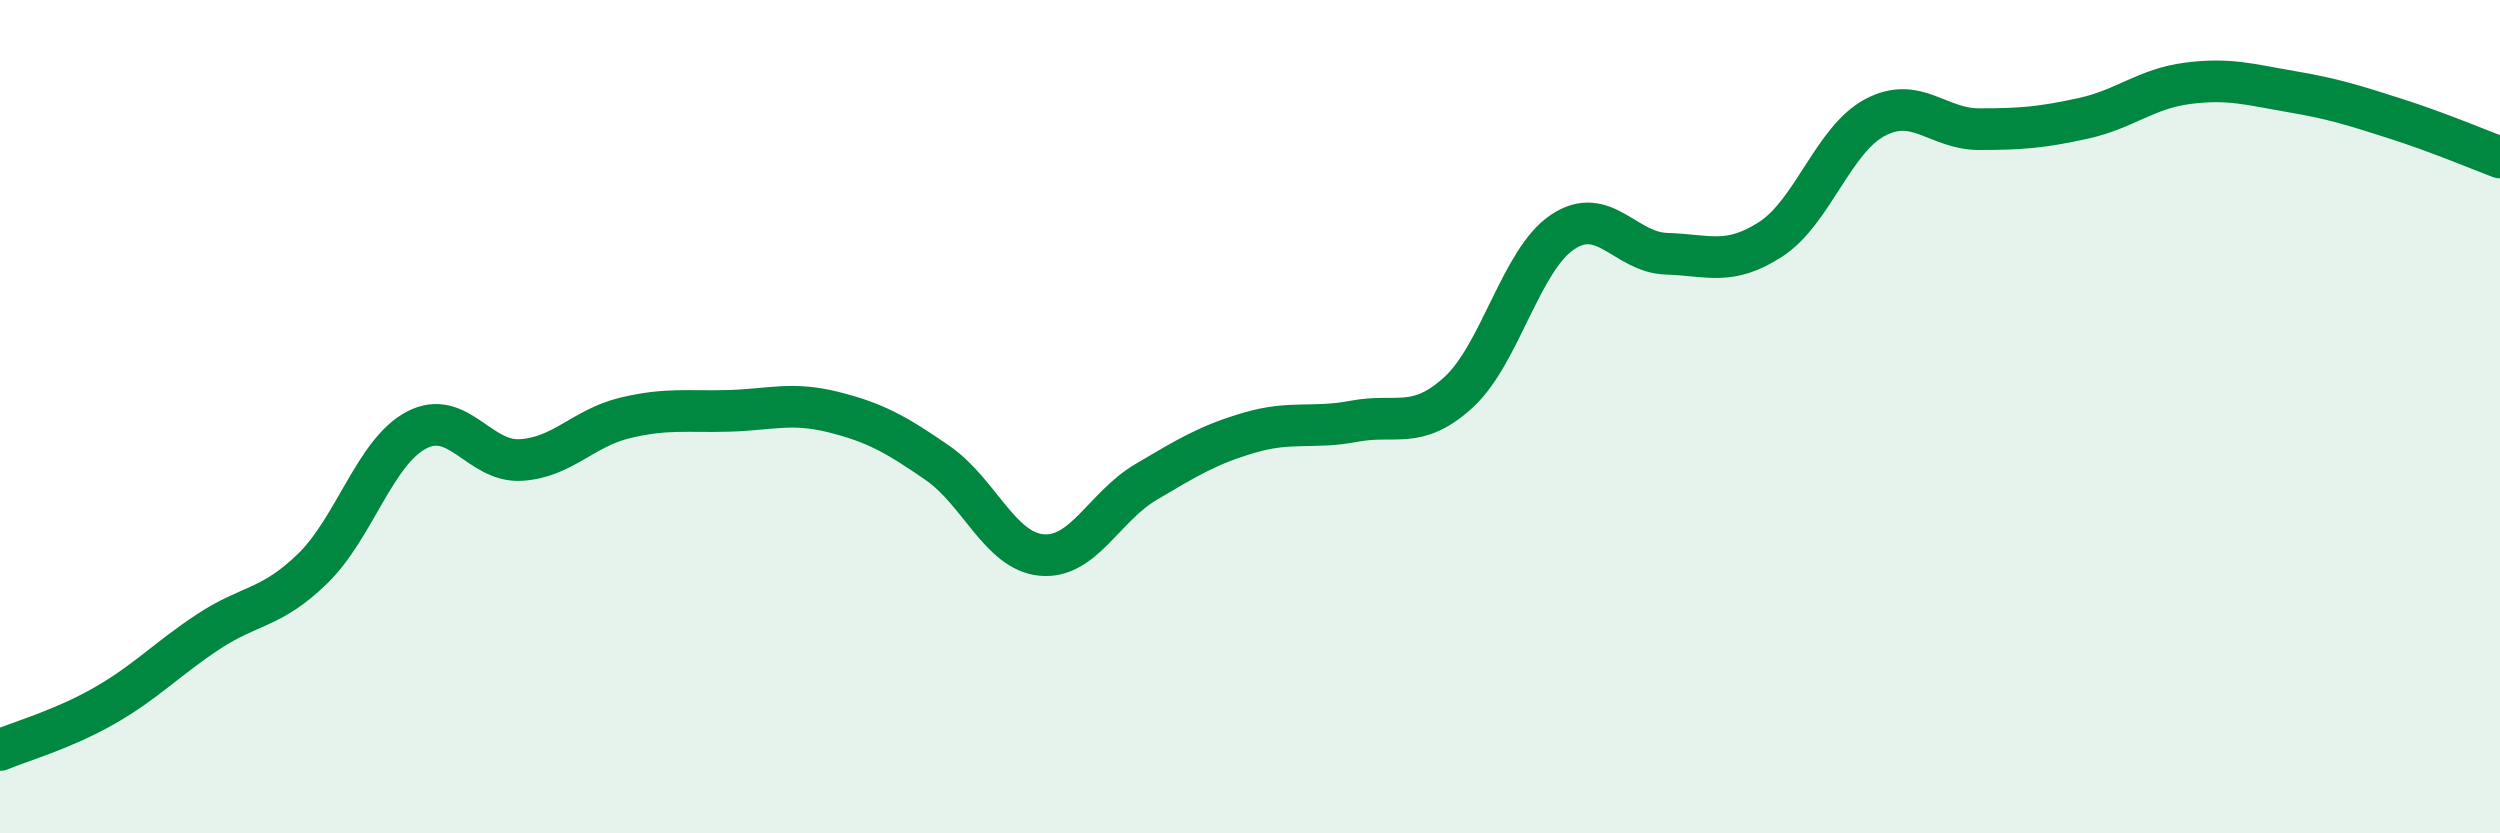 
    <svg width="60" height="20" viewBox="0 0 60 20" xmlns="http://www.w3.org/2000/svg">
      <path
        d="M 0,18 C 0.5,17.79 1.5,17.51 2.5,16.94 C 3.5,16.37 4,15.82 5,15.16 C 6,14.5 6.5,14.62 7.5,13.65 C 8.5,12.68 9,10.84 10,10.32 C 11,9.8 11.5,11.1 12.5,11.04 C 13.5,10.98 14,10.27 15,10.03 C 16,9.79 16.5,9.89 17.5,9.86 C 18.5,9.83 19,9.64 20,9.89 C 21,10.14 21.5,10.42 22.5,11.11 C 23.5,11.8 24,13.23 25,13.32 C 26,13.41 26.5,12.16 27.5,11.57 C 28.5,10.98 29,10.67 30,10.38 C 31,10.09 31.5,10.3 32.5,10.11 C 33.5,9.92 34,10.33 35,9.42 C 36,8.51 36.5,6.24 37.5,5.57 C 38.5,4.9 39,6.06 40,6.09 C 41,6.12 41.5,6.39 42.5,5.74 C 43.5,5.09 44,3.35 45,2.82 C 46,2.29 46.5,3.1 47.5,3.1 C 48.5,3.1 49,3.06 50,2.84 C 51,2.62 51.5,2.13 52.5,2 C 53.5,1.87 54,2.03 55,2.2 C 56,2.37 56.5,2.53 57.5,2.85 C 58.5,3.17 59.5,3.59 60,3.78L60 20L0 20Z"
        fill="#008740"
        opacity="0.1"
        stroke-linecap="round"
        stroke-linejoin="round"
      />
      <path
        d="M 0,18 C 0.5,17.79 1.5,17.51 2.5,16.94 C 3.5,16.37 4,15.82 5,15.16 C 6,14.5 6.5,14.62 7.5,13.65 C 8.5,12.68 9,10.84 10,10.32 C 11,9.8 11.5,11.1 12.5,11.04 C 13.5,10.98 14,10.27 15,10.03 C 16,9.79 16.5,9.89 17.5,9.86 C 18.5,9.83 19,9.64 20,9.89 C 21,10.14 21.5,10.42 22.5,11.11 C 23.5,11.8 24,13.23 25,13.32 C 26,13.41 26.5,12.16 27.5,11.57 C 28.5,10.98 29,10.67 30,10.38 C 31,10.09 31.5,10.3 32.5,10.11 C 33.5,9.92 34,10.33 35,9.42 C 36,8.51 36.5,6.24 37.5,5.57 C 38.5,4.9 39,6.06 40,6.09 C 41,6.12 41.5,6.39 42.5,5.74 C 43.5,5.09 44,3.35 45,2.82 C 46,2.29 46.5,3.1 47.5,3.1 C 48.5,3.1 49,3.06 50,2.84 C 51,2.62 51.5,2.13 52.5,2 C 53.5,1.87 54,2.03 55,2.2 C 56,2.37 56.5,2.53 57.5,2.85 C 58.5,3.17 59.5,3.59 60,3.78"
        stroke="#008740"
        stroke-width="1"
        fill="none"
        stroke-linecap="round"
        stroke-linejoin="round"
      />
    </svg>
  